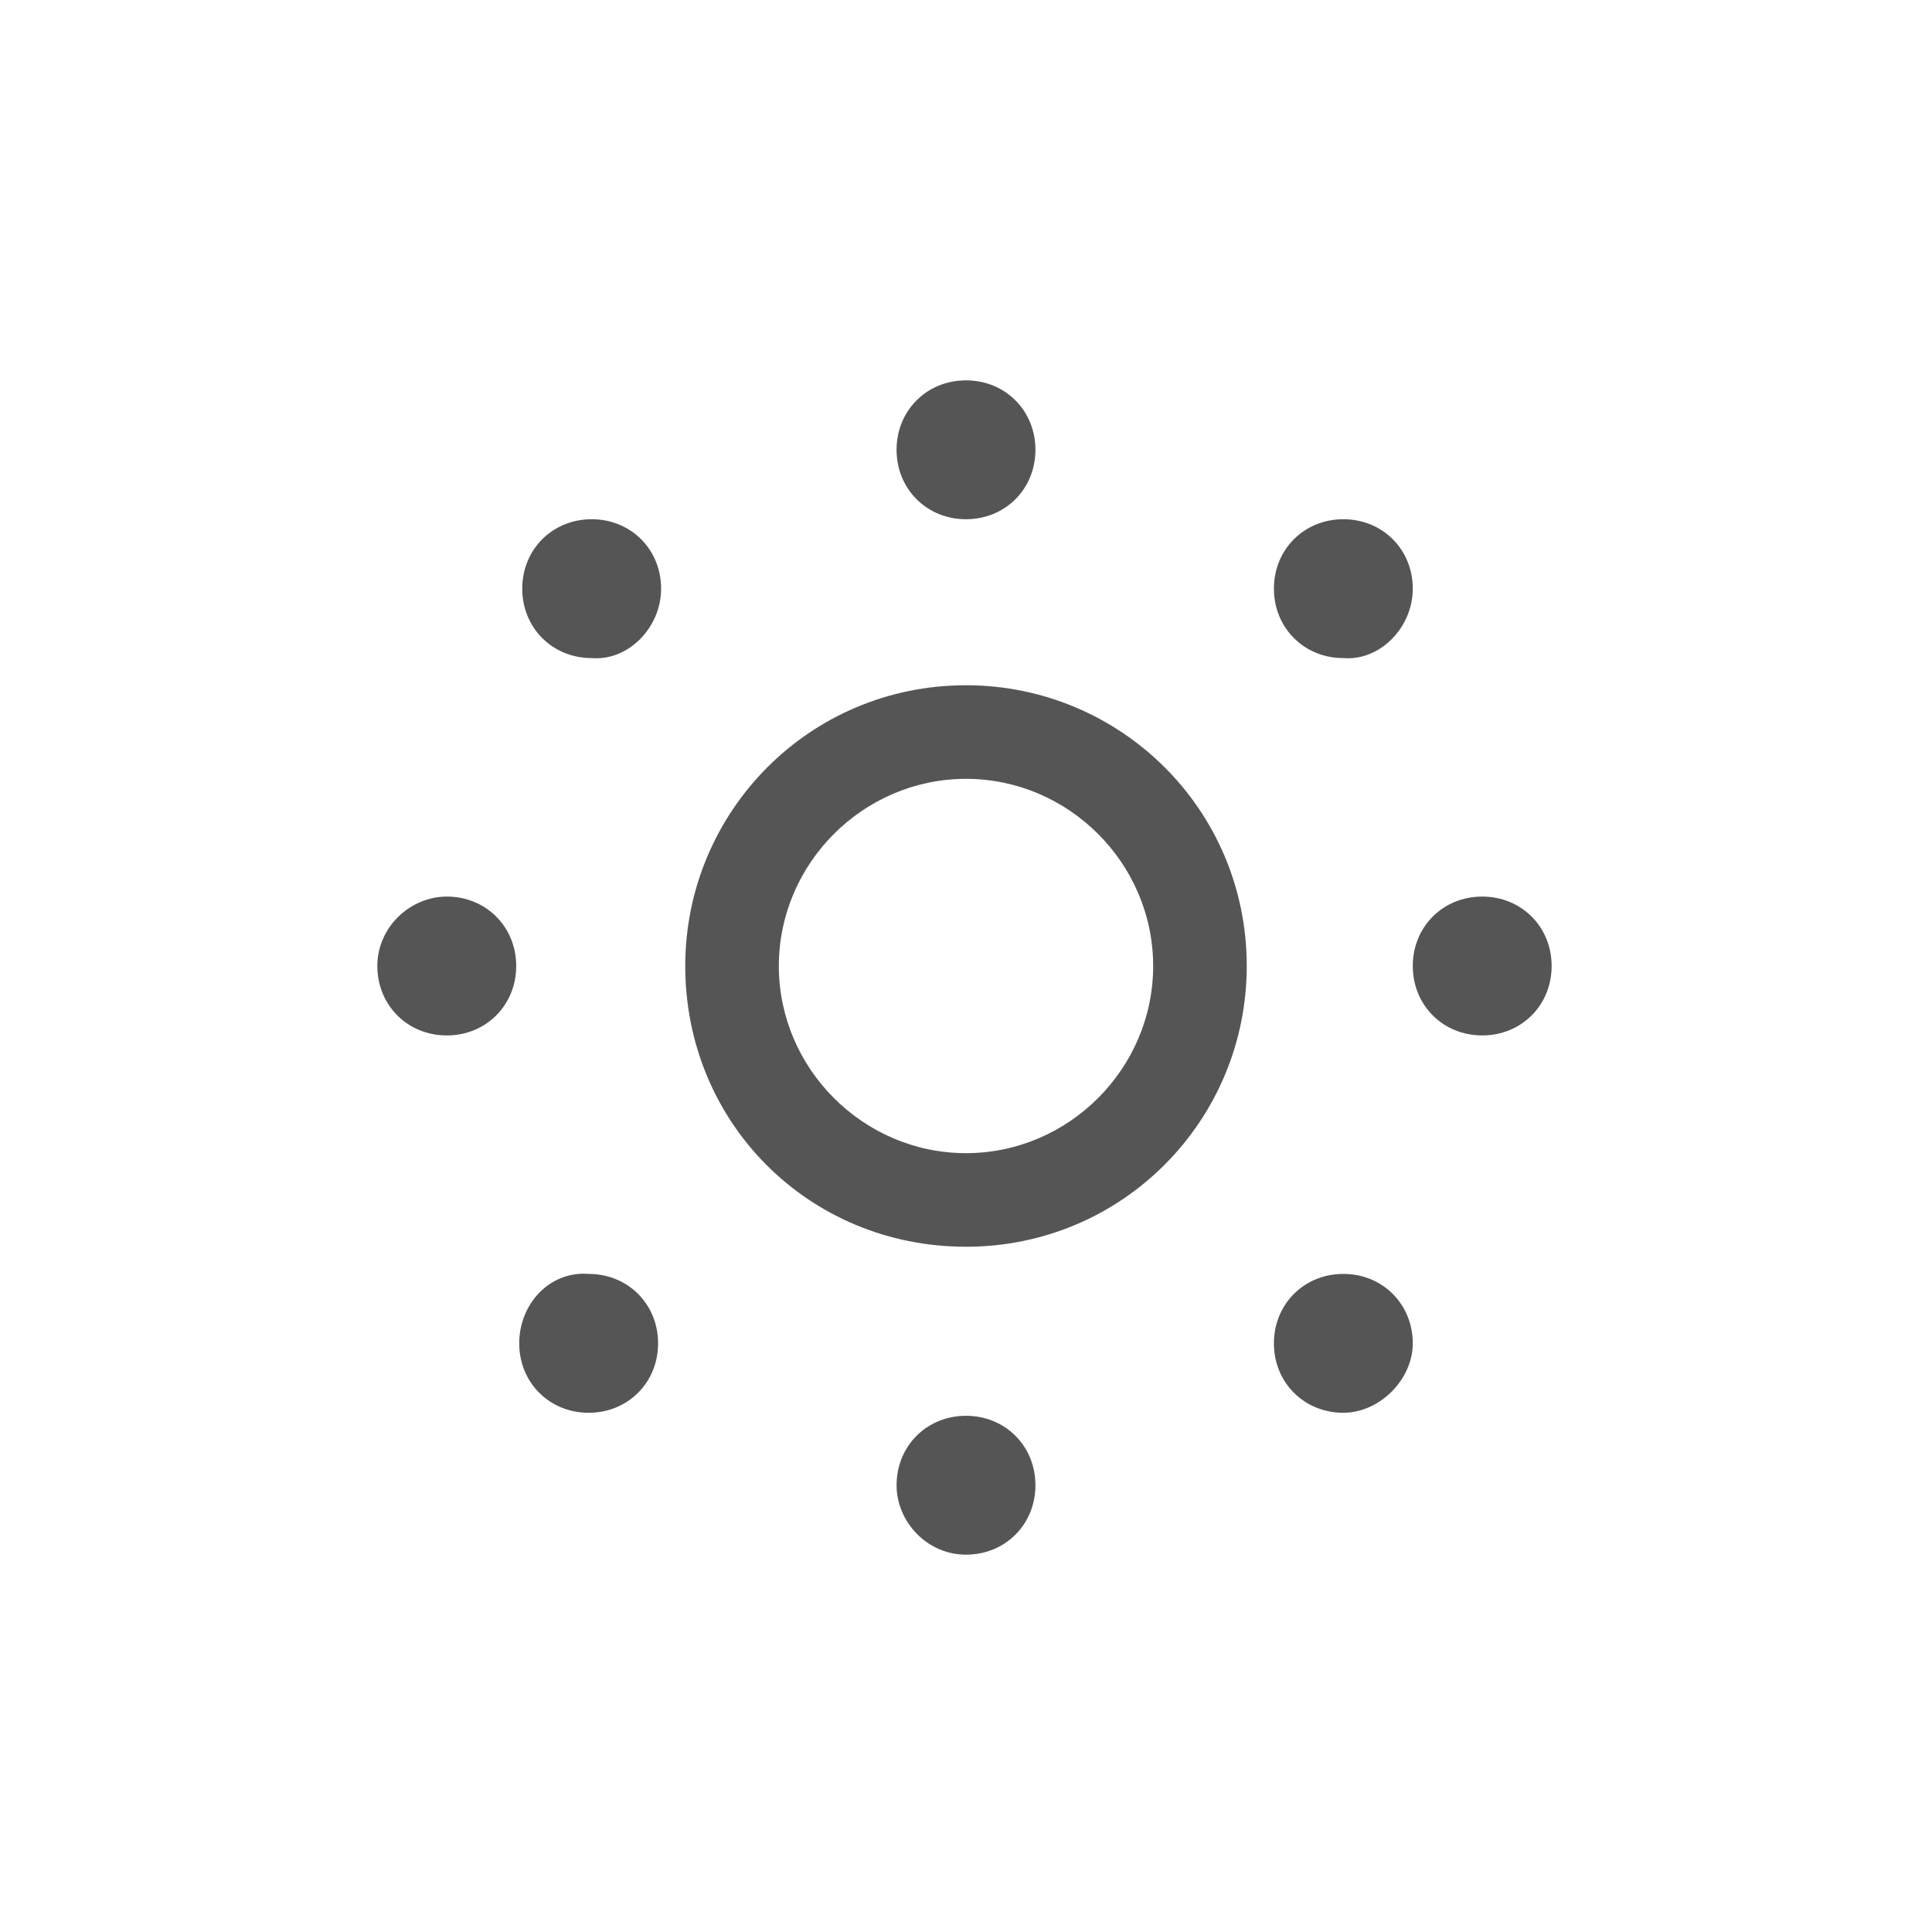 <?xml version="1.0" encoding="utf-8"?>
<!-- Generator: Adobe Illustrator 27.9.1, SVG Export Plug-In . SVG Version: 6.00 Build 0)  -->
<svg version="1.1" id="Ebene_1" xmlns="http://www.w3.org/2000/svg" xmlns:xlink="http://www.w3.org/1999/xlink" x="0px" y="0px"
	 viewBox="0 0 64 64" style="enable-background:new 0 0 64 64;" xml:space="preserve">
<style type="text/css">
	.st0{fill:#565555;}
</style>
<path id="Pfad_638" class="st0" d="M34.3,14.9c0-1.3-1-2.3-2.3-2.3s-2.3,1-2.3,2.3c0,1.3,1,2.3,2.3,2.3l0,0
	C33.3,17.2,34.3,16.2,34.3,14.9z M32,25.8c3.4,0,6.2,2.8,6.2,6.2s-2.8,6.2-6.2,6.2s-6.2-2.8-6.2-6.2C25.8,28.6,28.6,25.8,32,25.8
	C32,25.8,32,25.8,32,25.8L32,25.8z M32,41.3c5.2,0,9.3-4.2,9.3-9.3c0-5.2-4.2-9.3-9.3-9.3c-5.2,0-9.3,4.2-9.3,9.3
	C22.7,37.2,26.8,41.3,32,41.3C32,41.3,32,41.3,32,41.3L32,41.3z M32,51.5c1.3,0,2.3-1,2.3-2.3c0-1.3-1-2.3-2.3-2.3
	c-1.3,0-2.3,1-2.3,2.3c0,0,0,0,0,0C29.7,50.4,30.7,51.5,32,51.5L32,51.5z M49.1,34.3c1.3,0,2.3-1,2.3-2.3c0-1.3-1-2.3-2.3-2.3
	c-1.3,0-2.3,1-2.3,2.3l0,0C46.8,33.3,47.8,34.3,49.1,34.3z M12.5,32c0,1.3,1,2.3,2.3,2.3s2.3-1,2.3-2.3c0-1.3-1-2.3-2.3-2.3
	c0,0,0,0,0,0C13.6,29.7,12.5,30.7,12.5,32z M21.9,19.5c0-1.3-1-2.3-2.3-2.3s-2.3,1-2.3,2.3s1,2.3,2.3,2.3c0,0,0,0,0,0
	C20.8,21.9,21.9,20.8,21.9,19.5C21.9,19.5,21.9,19.5,21.9,19.5z M46.8,44.5c0-1.3-1-2.3-2.3-2.3s-2.3,1-2.3,2.3c0,1.3,1,2.3,2.3,2.3
	l0,0C45.7,46.8,46.8,45.7,46.8,44.5z M46.8,19.5c0-1.3-1-2.3-2.3-2.3s-2.3,1-2.3,2.3s1,2.3,2.3,2.3l0,0
	C45.7,21.9,46.8,20.8,46.8,19.5C46.8,19.5,46.8,19.5,46.8,19.5z M17.2,44.5c0,1.3,1,2.3,2.3,2.3c1.3,0,2.3-1,2.3-2.3
	c0-1.3-1-2.3-2.3-2.3c0,0,0,0,0,0C18.2,42.1,17.2,43.2,17.2,44.5z"/>
</svg>
